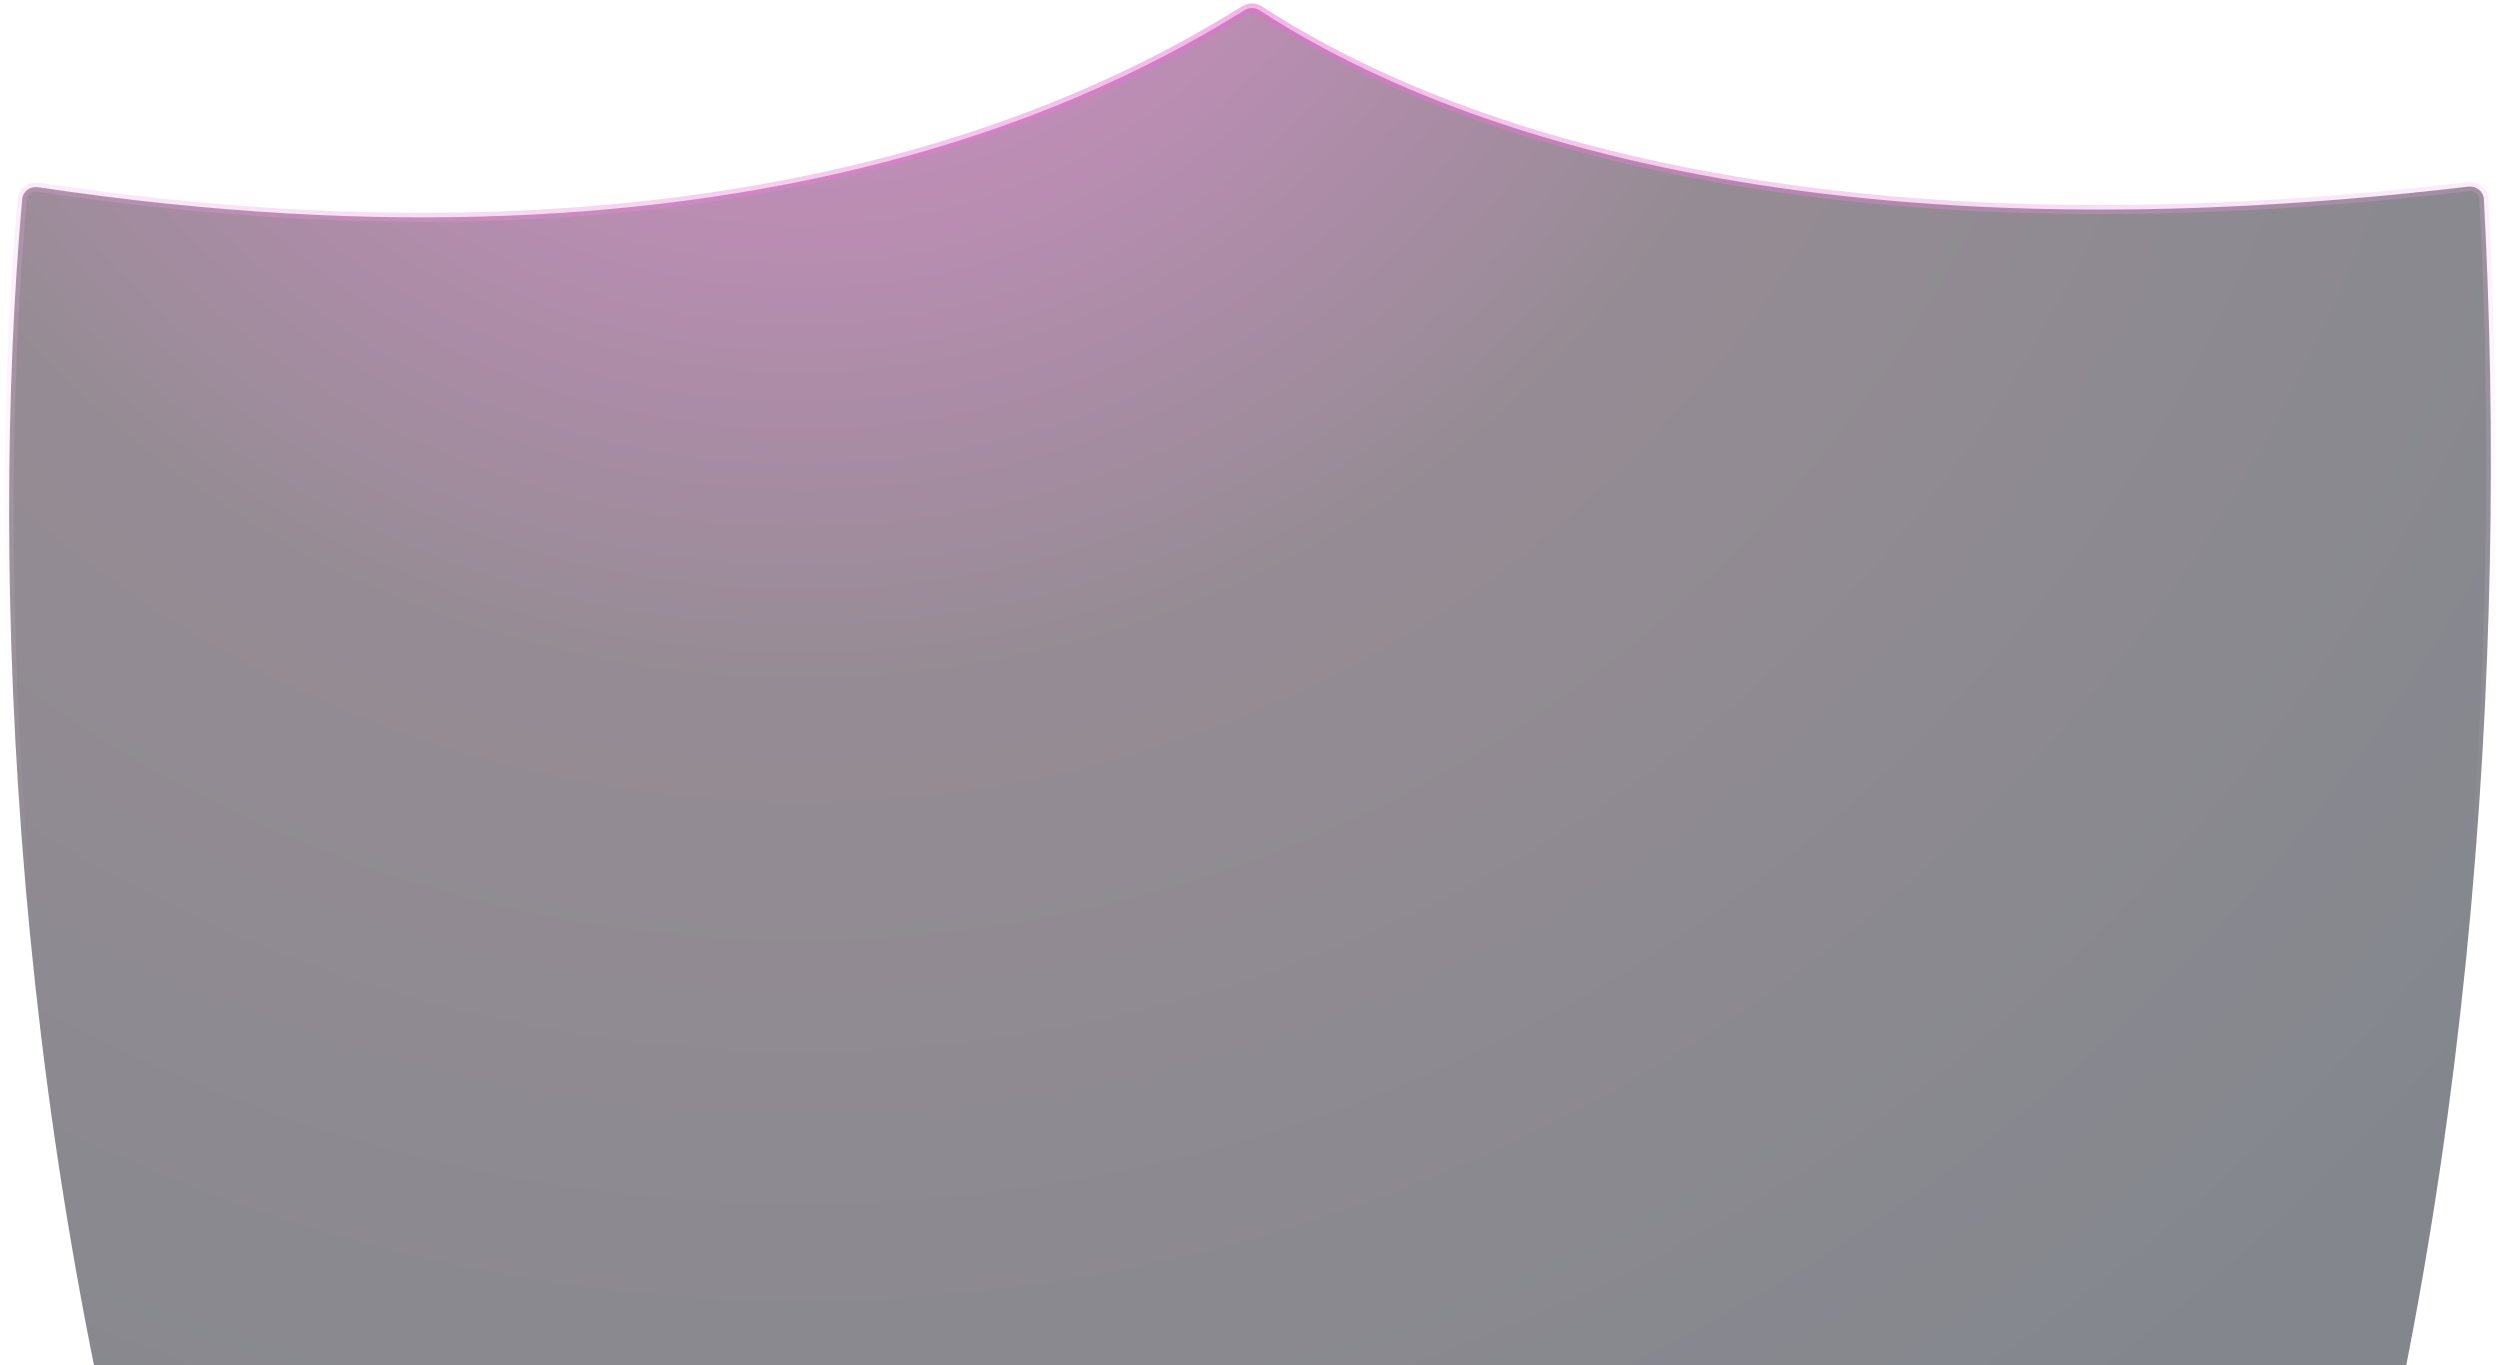 <svg width="511" height="279" viewBox="0 0 511 279" fill="none" xmlns="http://www.w3.org/2000/svg">
<path opacity="0.5" d="M7.804 38.268C152.593 60.029 227.962 18.433 254.414 2.072C255.362 1.485 256.526 1.502 257.465 2.115C289.078 22.75 362.998 54.946 504.514 38.149C506.168 37.953 507.62 39.136 507.705 40.717C512.693 133.438 505.676 254.431 469.58 365.565C433.486 476.696 368.351 577.869 257.169 631.153C256.418 631.513 255.515 631.515 254.762 631.16C138.632 576.272 72.67 466.478 37.44 351.403C2.211 236.333 -2.241 116.125 4.54 40.669C4.68 39.118 6.146 38.019 7.804 38.268Z" fill="url(#paint0_radial_13344_1252)" stroke="url(#paint1_radial_13344_1252)" stroke-width="1.872"/>
<defs>
<radialGradient id="paint0_radial_13344_1252" cx="0" cy="0" r="1" gradientUnits="userSpaceOnUse" gradientTransform="translate(164.449 -81.979) rotate(62.878) scale(635.788 635.686)">
<stop stop-color="#C94DB5"/>
<stop offset="0.048" stop-color="#B71C9E"/>
<stop offset="0.195" stop-color="#761C67"/>
<stop offset="0.345" stop-color="#2D192A"/>
<stop offset="0.733" stop-color="#07101C"/>
</radialGradient>
<radialGradient id="paint1_radial_13344_1252" cx="0" cy="0" r="1" gradientUnits="userSpaceOnUse" gradientTransform="translate(255.064 -183.75) rotate(88.613) scale(442.234 442.102)">
<stop offset="0.045" stop-color="#D804B6"/>
<stop offset="0.265" stop-color="#E633CA"/>
<stop offset="0.405" stop-color="#E866D3"/>
<stop offset="0.715" stop-color="#ED9CE0" stop-opacity="0.5"/>
<stop offset="1" stop-color="white" stop-opacity="0"/>
</radialGradient>
</defs>
</svg>
